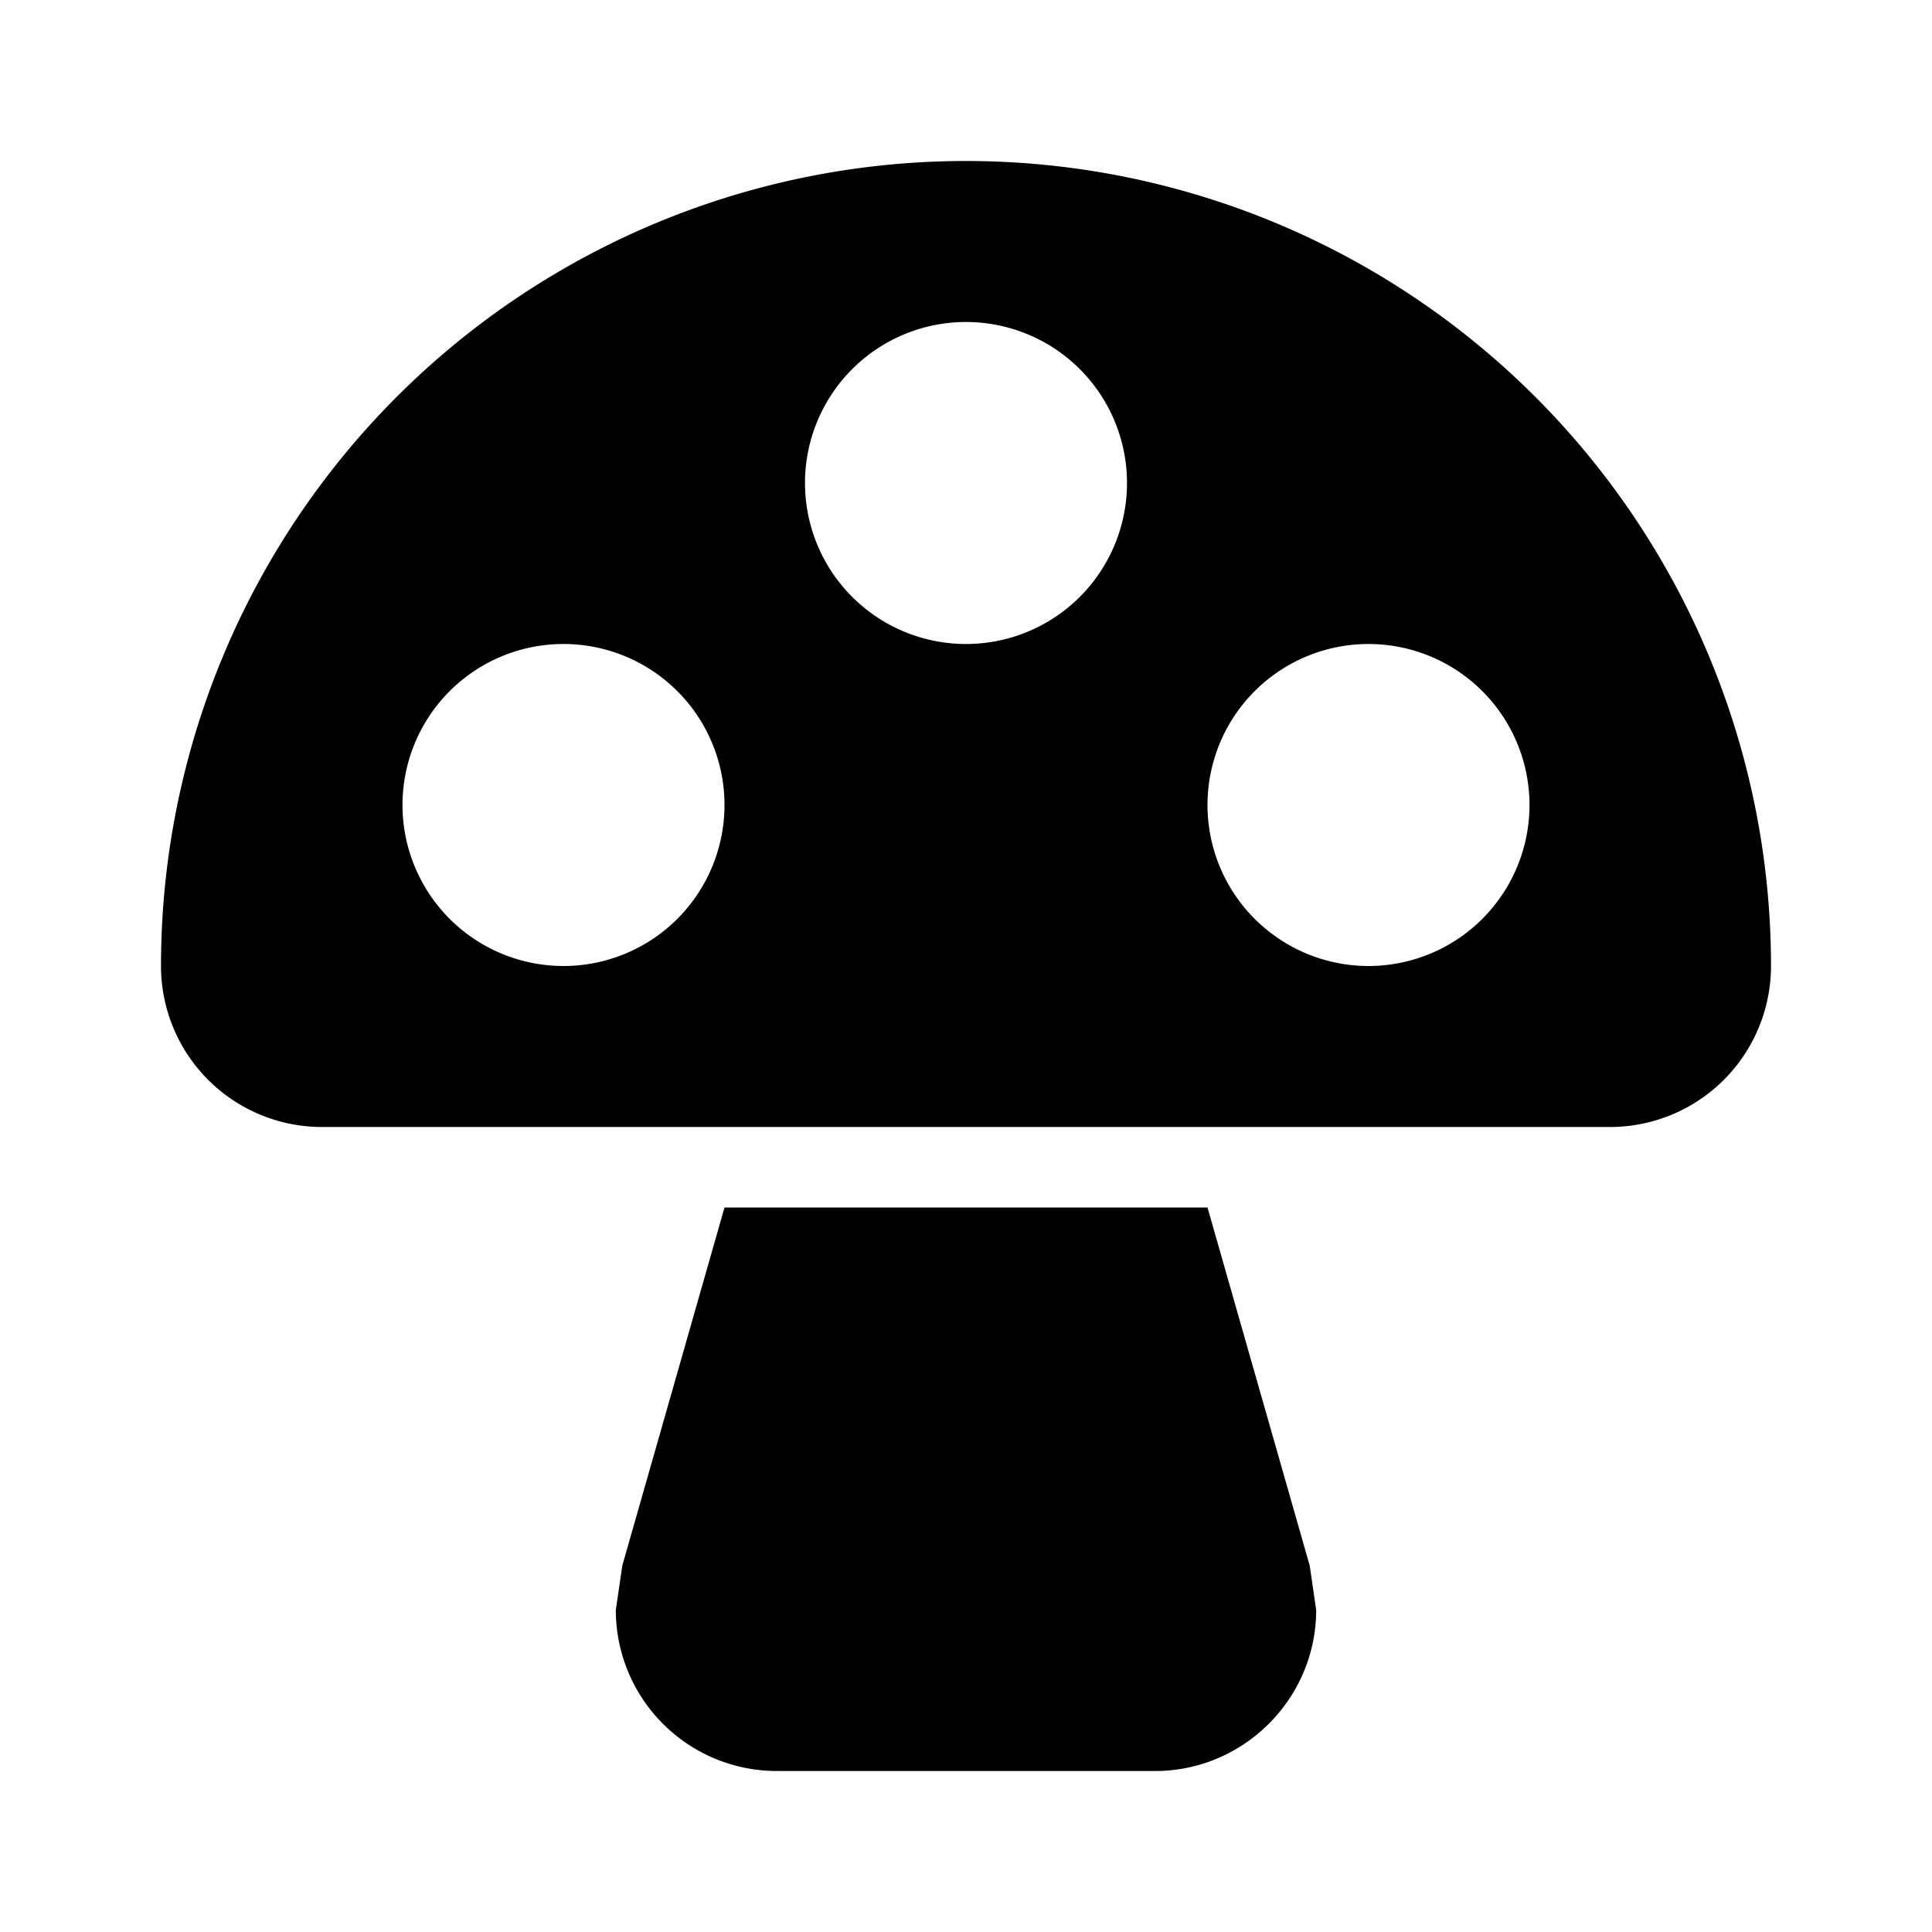 <svg fill="currentColor" xmlns="http://www.w3.org/2000/svg" id="mdi-mushroom" viewBox="0 0 24 24"><path d="M12,2A10,10 0 0,1 22,12A2,2 0 0,1 20,14H4A2,2 0 0,1 2,12A10,10 0 0,1 12,2M12,8A2,2 0 0,0 14,6A2,2 0 0,0 12,4A2,2 0 0,0 10,6A2,2 0 0,0 12,8M17,12A2,2 0 0,0 19,10A2,2 0 0,0 17,8A2,2 0 0,0 15,10A2,2 0 0,0 17,12M7,12A2,2 0 0,0 9,10A2,2 0 0,0 7,8A2,2 0 0,0 5,10A2,2 0 0,0 7,12M15,15L16.27,19.45L16.35,20C16.35,21.1 15.45,22 14.35,22H9.65A2,2 0 0,1 7.65,20L7.73,19.45L9,15H15Z" /></svg>